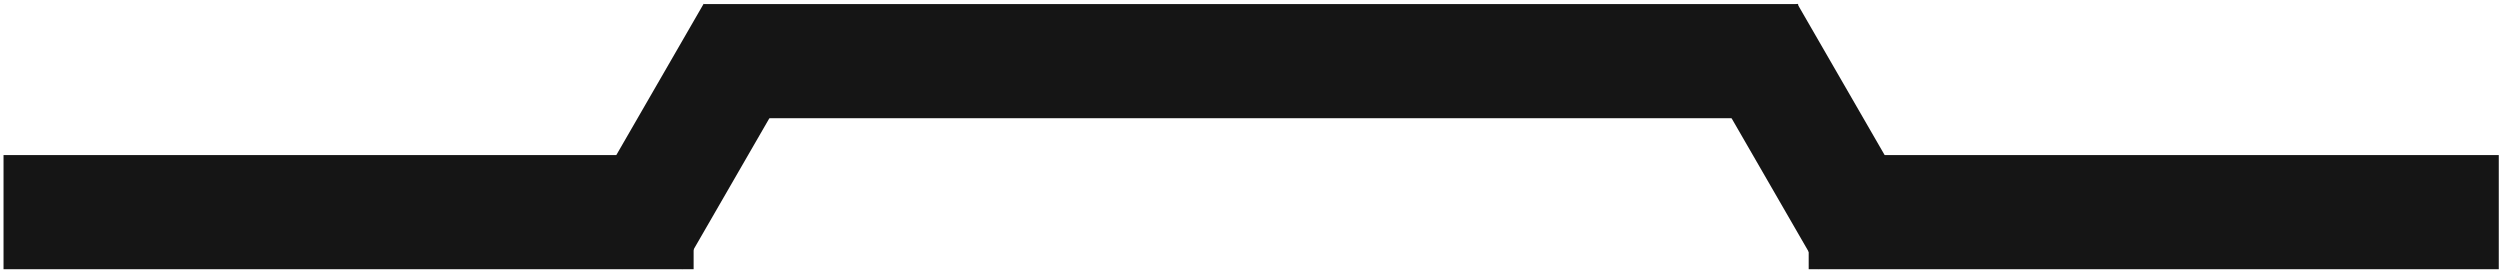 <?xml version="1.0" encoding="UTF-8"?> <svg xmlns="http://www.w3.org/2000/svg" width="342" height="37" viewBox="0 0 342 37" fill="none"><rect width="15.614" height="149.654" transform="matrix(1.19249e-08 -1 -1 -1.19249e-08 245.984 16.172)" fill="#151515"></rect><rect width="15.614" height="94.404" transform="matrix(1.19249e-08 -1 -1 -1.19249e-08 94.887 36.828)" fill="#151515"></rect><rect width="15.614" height="94.404" transform="matrix(1.19249e-08 -1 -1 -1.19249e-08 341.832 36.828)" fill="#151515"></rect><rect width="15.614" height="32.91" transform="matrix(-0.866 -0.5 -0.5 0.866 109.781 8.328)" fill="#151515"></rect><rect x="262.324" y="29.016" width="15.614" height="32.91" transform="rotate(150 262.324 29.016)" fill="#151515"></rect></svg> 